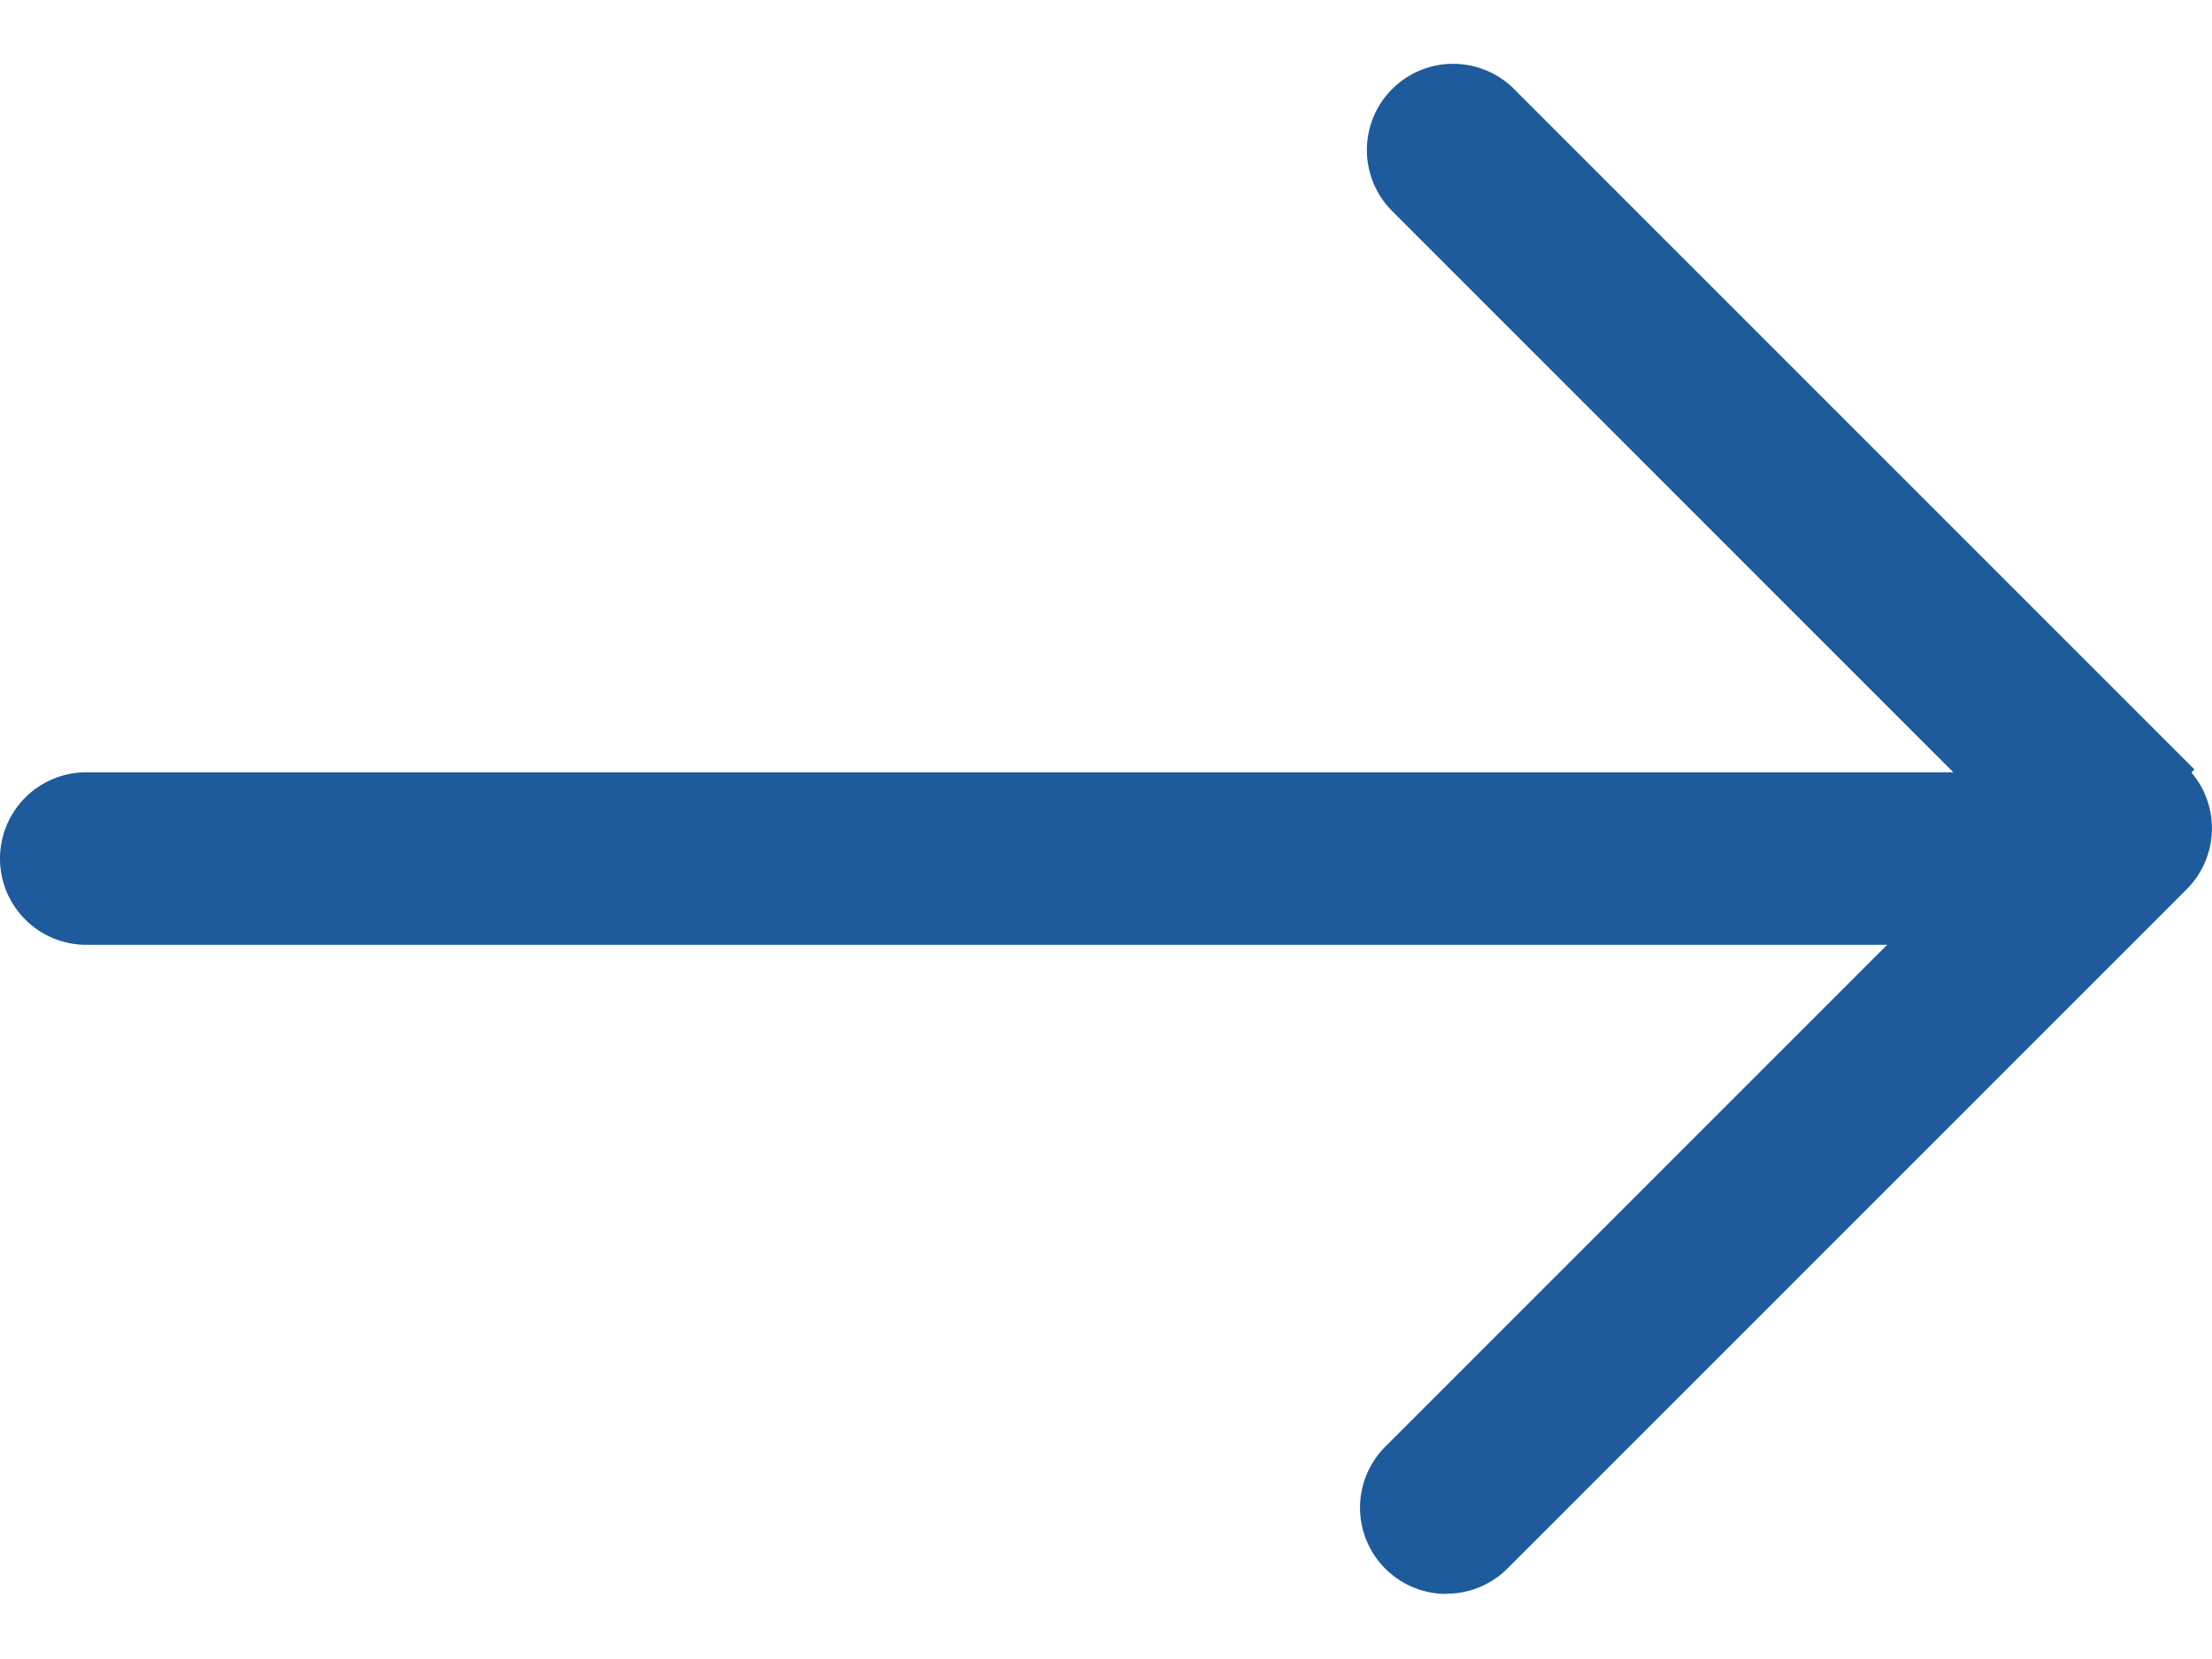 <svg id="图层_1" data-name="图层 1" xmlns="http://www.w3.org/2000/svg" xmlns:xlink="http://www.w3.org/1999/xlink"
    viewBox="0 0 615.48 425.39" width="12" height="9" fill="#1e5b9c">
    <defs>
        <style>
            .cls-1 {
                fill: none;
            }

            .cls-2 {
                clip-path: url(#clip-path);
            }
        </style>
        <clipPath id="clip-path" transform="translate(-651.88 -327.37)">
            <rect class="cls-1" x="652" y="327" width="615.84" height="426.72" />
        </clipPath>
    </defs>
    <g class="cls-2">
        <path d="M1232.53,572.15H675.88a24,24,0,0,1,0-48h556.65a24,24,0,0,1,0,48Zm0,0"
            transform="translate(-651.88 -327.37)" />
        <path
            d="M1228.54,557.28l-.16-.15L1039.76,368.51l-.2-.21a24,24,0,1,1,33.94-33.93h0l.35.36a1.21,1.21,0,0,1,.16.16l188.47,188.47Zm0,0"
            transform="translate(-651.88 -327.37)" />
    </g>
    <path d="M1054.36,752.76a24,24,0,0,1-17-41l189-189a24,24,0,1,1,33.95,33.94l-189,189a23.88,23.88,0,0,1-17,7Zm0,0"
        transform="translate(-651.88 -327.37)" />
</svg>